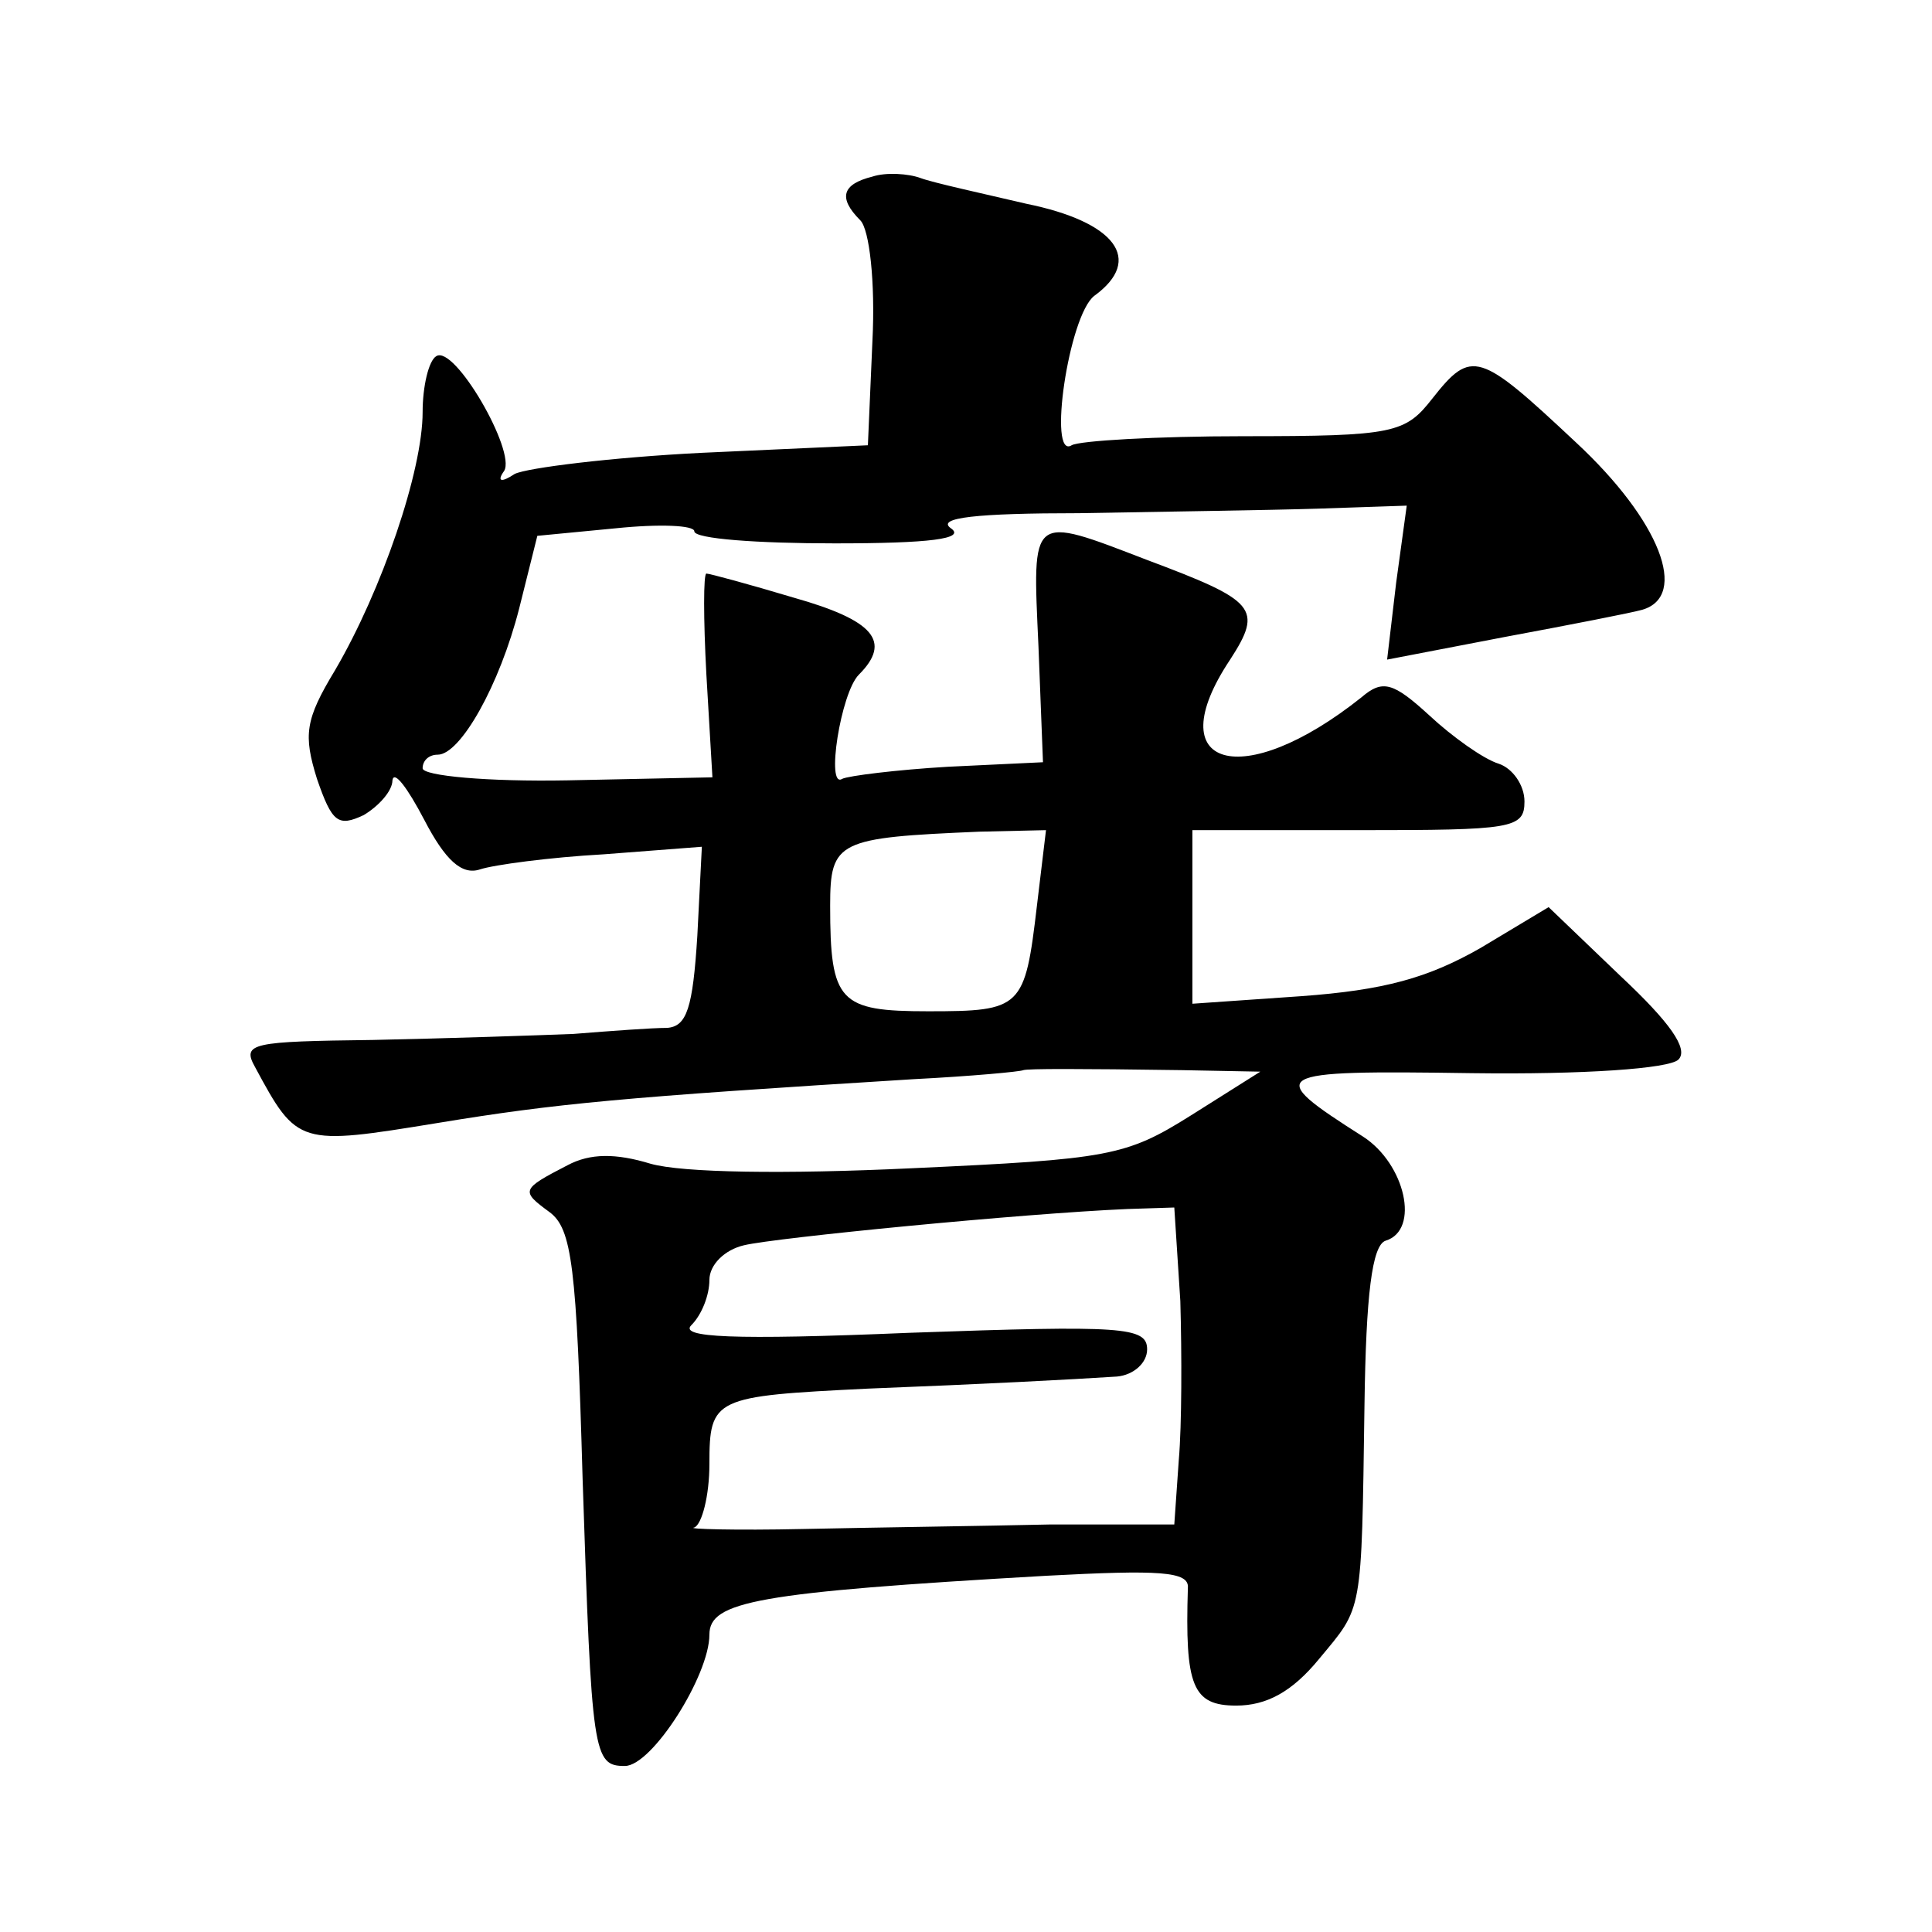 <?xml version="1.0" standalone="no"?>
<!DOCTYPE svg PUBLIC "-//W3C//DTD SVG 20010904//EN"
 "http://www.w3.org/TR/2001/REC-SVG-20010904/DTD/svg10.dtd">
<svg version="1.0" xmlns="http://www.w3.org/2000/svg"
 width="128pt" height="128pt" viewBox="0 0 128 128"
 preserveAspectRatio="xMidYMid meet">
<g transform="translate(0,128) scale(0.1,-0.1)"
fill="#0" stroke="none">
<path d="M578 1163 c-20 -5 -23 -14 -8 -29 6 -6 10 -41 8 -80 l-3 -69 -110 -5 c-60
-3 -116 -10 -124 -14 -9 -6 -12 -5 -7 2 8 13 -33 84 -45 76 -5 -3 -9 -20 -9 -37
0 -39 -27 -118 -58 -171 -20 -33 -21 -43 -12 -72 10 -29 14 -32 31 -24 10 6 19
16 19 23 1 7 10 -5 21 -26 14 -27 25 -37 37 -33 9 3 46 8 82 10 l65 5 -3 -59 c-3
-48 -7 -60 -20 -61 -10 0 -37 -2 -62 -4 -25 -1 -85 -3 -133 -4 -80 -1 -87 -2 -78
-18 28 -52 29 -52 121 -37 79 13 122 17 315 29 39 2 71 5 73 6 3 1 36 1 105 0 l52
-1 -46 -29 c-43 -27 -54 -29 -185 -35 -84 -4 -152 -3 -173 3 -23 7 -40 7 -55 -1
-31 -16 -31 -17 -12 -31 15 -11 18 -36 22 -177 6 -183 7 -190 28 -190 18 0 56 60
56 87 0 22 31 28 223 39 75 4 95 3 94 -8 -2 -65 3 -78 32 -78 20 0 37 9 55 31 29
35 28 28 30 168 1 73 5 106 14 109 23 7 13 51 -15 69 -66 42 -63 44 72 42 74 -1
131 3 137 9 7 7 -6 25 -38 55 l-48 46 -45 -27 c-35 -20 -64 -28 -119 -32 l-72 -5
0 58 0 57 110 0 c102 0 110 1 110 19 0 11 -8 22 -17 25 -10 3 -31 18 -46 32 -24
22 -31 24 -45 12 -79 -63 -135 -47 -87 25 22 34 17 39 -55 66 -78 30 -76 31 -72
-57 l3 -77 -63 -3 c-34 -2 -66 -6 -70 -8 -11 -7 -1 57 11 69 22 22 10 36 -43 51
-30 9 -56 16 -58 16 -2 0 -2 -30 0 -67 l4 -68 -96 -2 c-53 -1 -96 3 -96 8 0 5 4
9 10 9 15 0 41 46 54 97 l12 48 52 5 c29 3 52 2 52 -2 0 -5 42 -8 93 -8 63 0 87
3 77 10 -10 7 17 10 85 10 55 1 126 2 158 3 l59 2 -7 -51 -6 -51 78 15 c43 8 84
16 91 18 31 9 12 59 -44 111 -64 60 -69 62 -95 29 -18 -23 -25 -25 -125 -25 -58
0 -109 -3 -114 -6 -16 -10 -2 86 15 99 33 24 14 49 -45 61 -30 7 -62 14 -70 17
-8 3 -23 4 -32 1z m109 -483 c-8 -68 -10 -70 -72 -70 -59 0 -65 6 -65 70 0 43 5
45 99 49 l44 1 -6 -50z m95 -262 c1 -35 1 -82 -1 -105 l-3 -43 -82 0 c-44 -1 -118
-2 -164 -3 -45 -1 -78 0 -72 1 5 2 10 21 10 42 0 44 3 45 105 50 77 3 134 6 165
8 11 1 20 9 20 18 0 15 -16 16 -157 11 -119 -5 -153 -3 -145 5 7 7 12 20 12 30
0 10 10 20 23 23 21 5 184 21 254 24 l31 1 4 -62z"/>
</g>
</svg>

